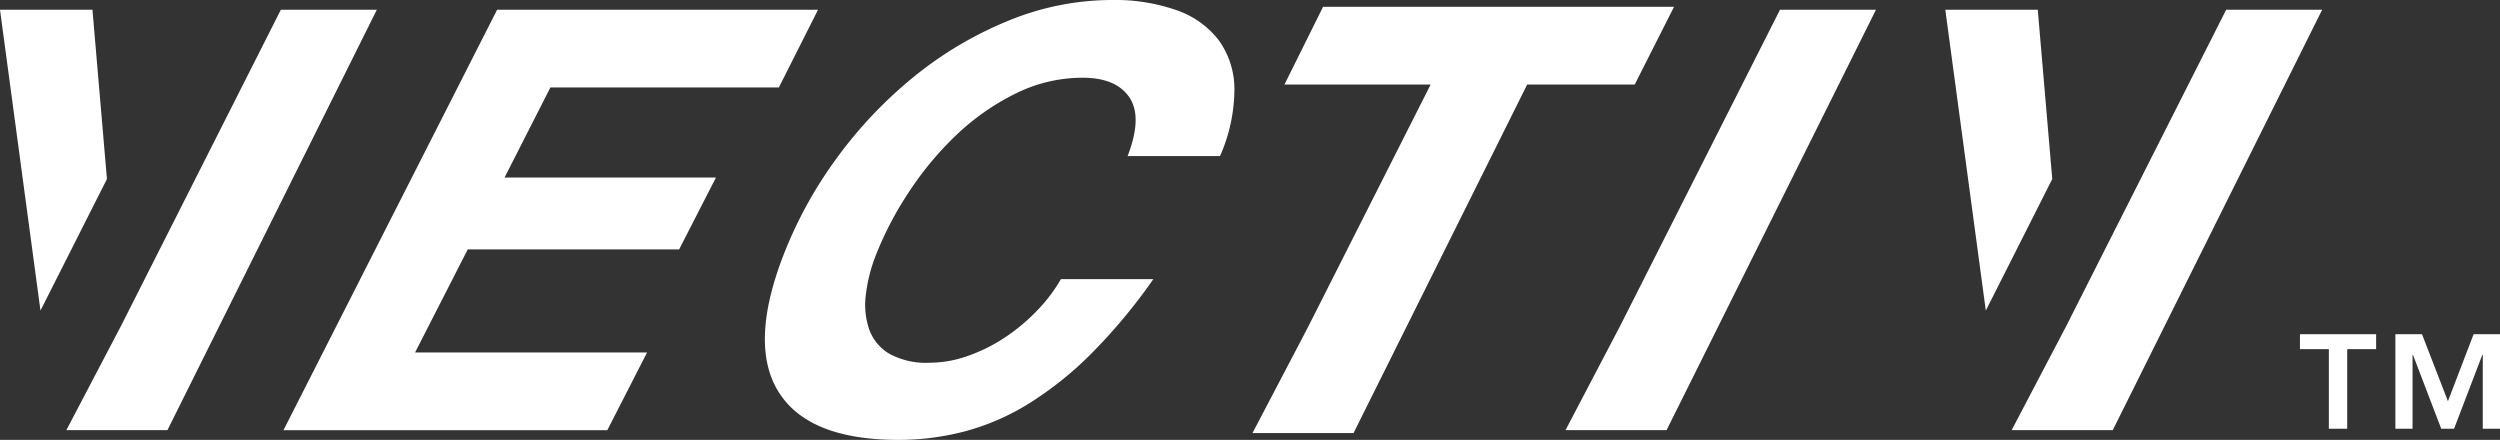 <svg xmlns="http://www.w3.org/2000/svg" xmlns:xlink="http://www.w3.org/1999/xlink" width="403.498" height="70.995" viewBox="0 0 403.498 70.995">
  <rect x="0" y="0" width="403.498" height="70.995" fill="#333333" stroke="none"/>
  <defs>
    <clipPath id="clip-path">
      <rect id="長方形_74" data-name="長方形 74" width="403.498" height="70.995" fill="#fff"/>
    </clipPath>
  </defs>
  <g id="グループ_646" data-name="グループ 646" transform="translate(-438 -3943.004)">
    <path id="パス_71" data-name="パス 71" d="M584.725,84.969v2.406h4.665V100.22h2.962V87.375h4.669V84.969Zm28.03,0L608.61,95.781l-4.185-10.812h-4.295V100.22H602.9V88.3h.069l4.559,11.922H609.6L614.162,88.3h.073V100.22h2.779V84.969Z" transform="translate(224.484 3911.977)" fill="#fff"/>
    <g id="グループ_645" data-name="グループ 645">
      <path id="パス_72" data-name="パス 72" d="M158.346,2.472l-6.324,12.547H115.149l-7.4,14.537h34.122l-5.947,11.6H101.809l-8.5,16.632h37.443l-6.416,12.543H72.067L106.55,2.472Z" transform="translate(411.685 3942.102)" fill="#fff"/>
      <g id="グループ_255" data-name="グループ 255" transform="translate(438 3943.004)" clip-path="url(#clip-path)">
        <path id="パス_73" data-name="パス 73" d="M253.3,15.731q-2.134-3.185-7.553-3.185A24.257,24.257,0,0,0,234.8,15.161a38.7,38.7,0,0,0-9.56,6.747,51.842,51.842,0,0,0-7.622,9.219,54.443,54.443,0,0,0-5.194,9.932,25.432,25.432,0,0,0-1.684,6.653,12.235,12.235,0,0,0,.595,5.561,7.538,7.538,0,0,0,3.254,3.847,12.387,12.387,0,0,0,6.434,1.427,18.62,18.62,0,0,0,6.173-1.094,26.847,26.847,0,0,0,5.947-2.946,30.73,30.73,0,0,0,5.2-4.327,25.619,25.619,0,0,0,3.9-5.129H257.16A90.257,90.257,0,0,1,247.1,57.12a56.221,56.221,0,0,1-10.06,8.029,38.393,38.393,0,0,1-10.293,4.47,42.137,42.137,0,0,1-10.748,1.376q-14.449,0-19.3-7.7t.806-22.239a68.047,68.047,0,0,1,8.661-15.681,70.091,70.091,0,0,1,12.445-13.069A60,60,0,0,1,233.8,3.329,44.078,44.078,0,0,1,250.531,0a29.912,29.912,0,0,1,10.3,1.62,14.626,14.626,0,0,1,6.829,4.8,13.49,13.49,0,0,1,2.585,7.891,26.951,26.951,0,0,1-2.325,10.881H253q2.437-6.274.3-9.456" transform="translate(-71.009 0)" fill="#fff"/>
        <path id="パス_74" data-name="パス 74" d="M17.26,29.794,14.921,2.474H0L6.533,51.03Z" transform="translate(0 -0.903)" fill="#fff"/>
        <path id="パス_75" data-name="パス 75" d="M25.737,53.413,51.49,2.472H66.981l-33.8,67.857H16.867Z" transform="translate(-6.159 -0.903)" fill="#fff"/>
        <path id="パス_76" data-name="パス 76" d="M406.868,53.413,432.621,2.472h15.491l-33.8,67.857H398Z" transform="translate(-145.33 -0.903)" fill="#fff"/>
        <path id="パス_77" data-name="パス 77" d="M511.825,29.794,509.485,2.474H494.562L501.1,51.03Z" transform="translate(-180.592 -0.903)" fill="#fff"/>
        <path id="パス_78" data-name="パス 78" d="M520.3,53.413,546.055,2.472h15.491l-33.8,67.857H511.43Z" transform="translate(-186.751 -0.903)" fill="#fff"/>
        <path id="パス_79" data-name="パス 79" d="M386.458,1.736H329.815l-6.232,12.545h23.593l-19.884,39.33-8.87,16.92h16.313l28.021-56.25h17.361Z" transform="translate(-116.274 -0.634)" fill="#fff"/>
      </g>
    </g>
  </g>
</svg>
